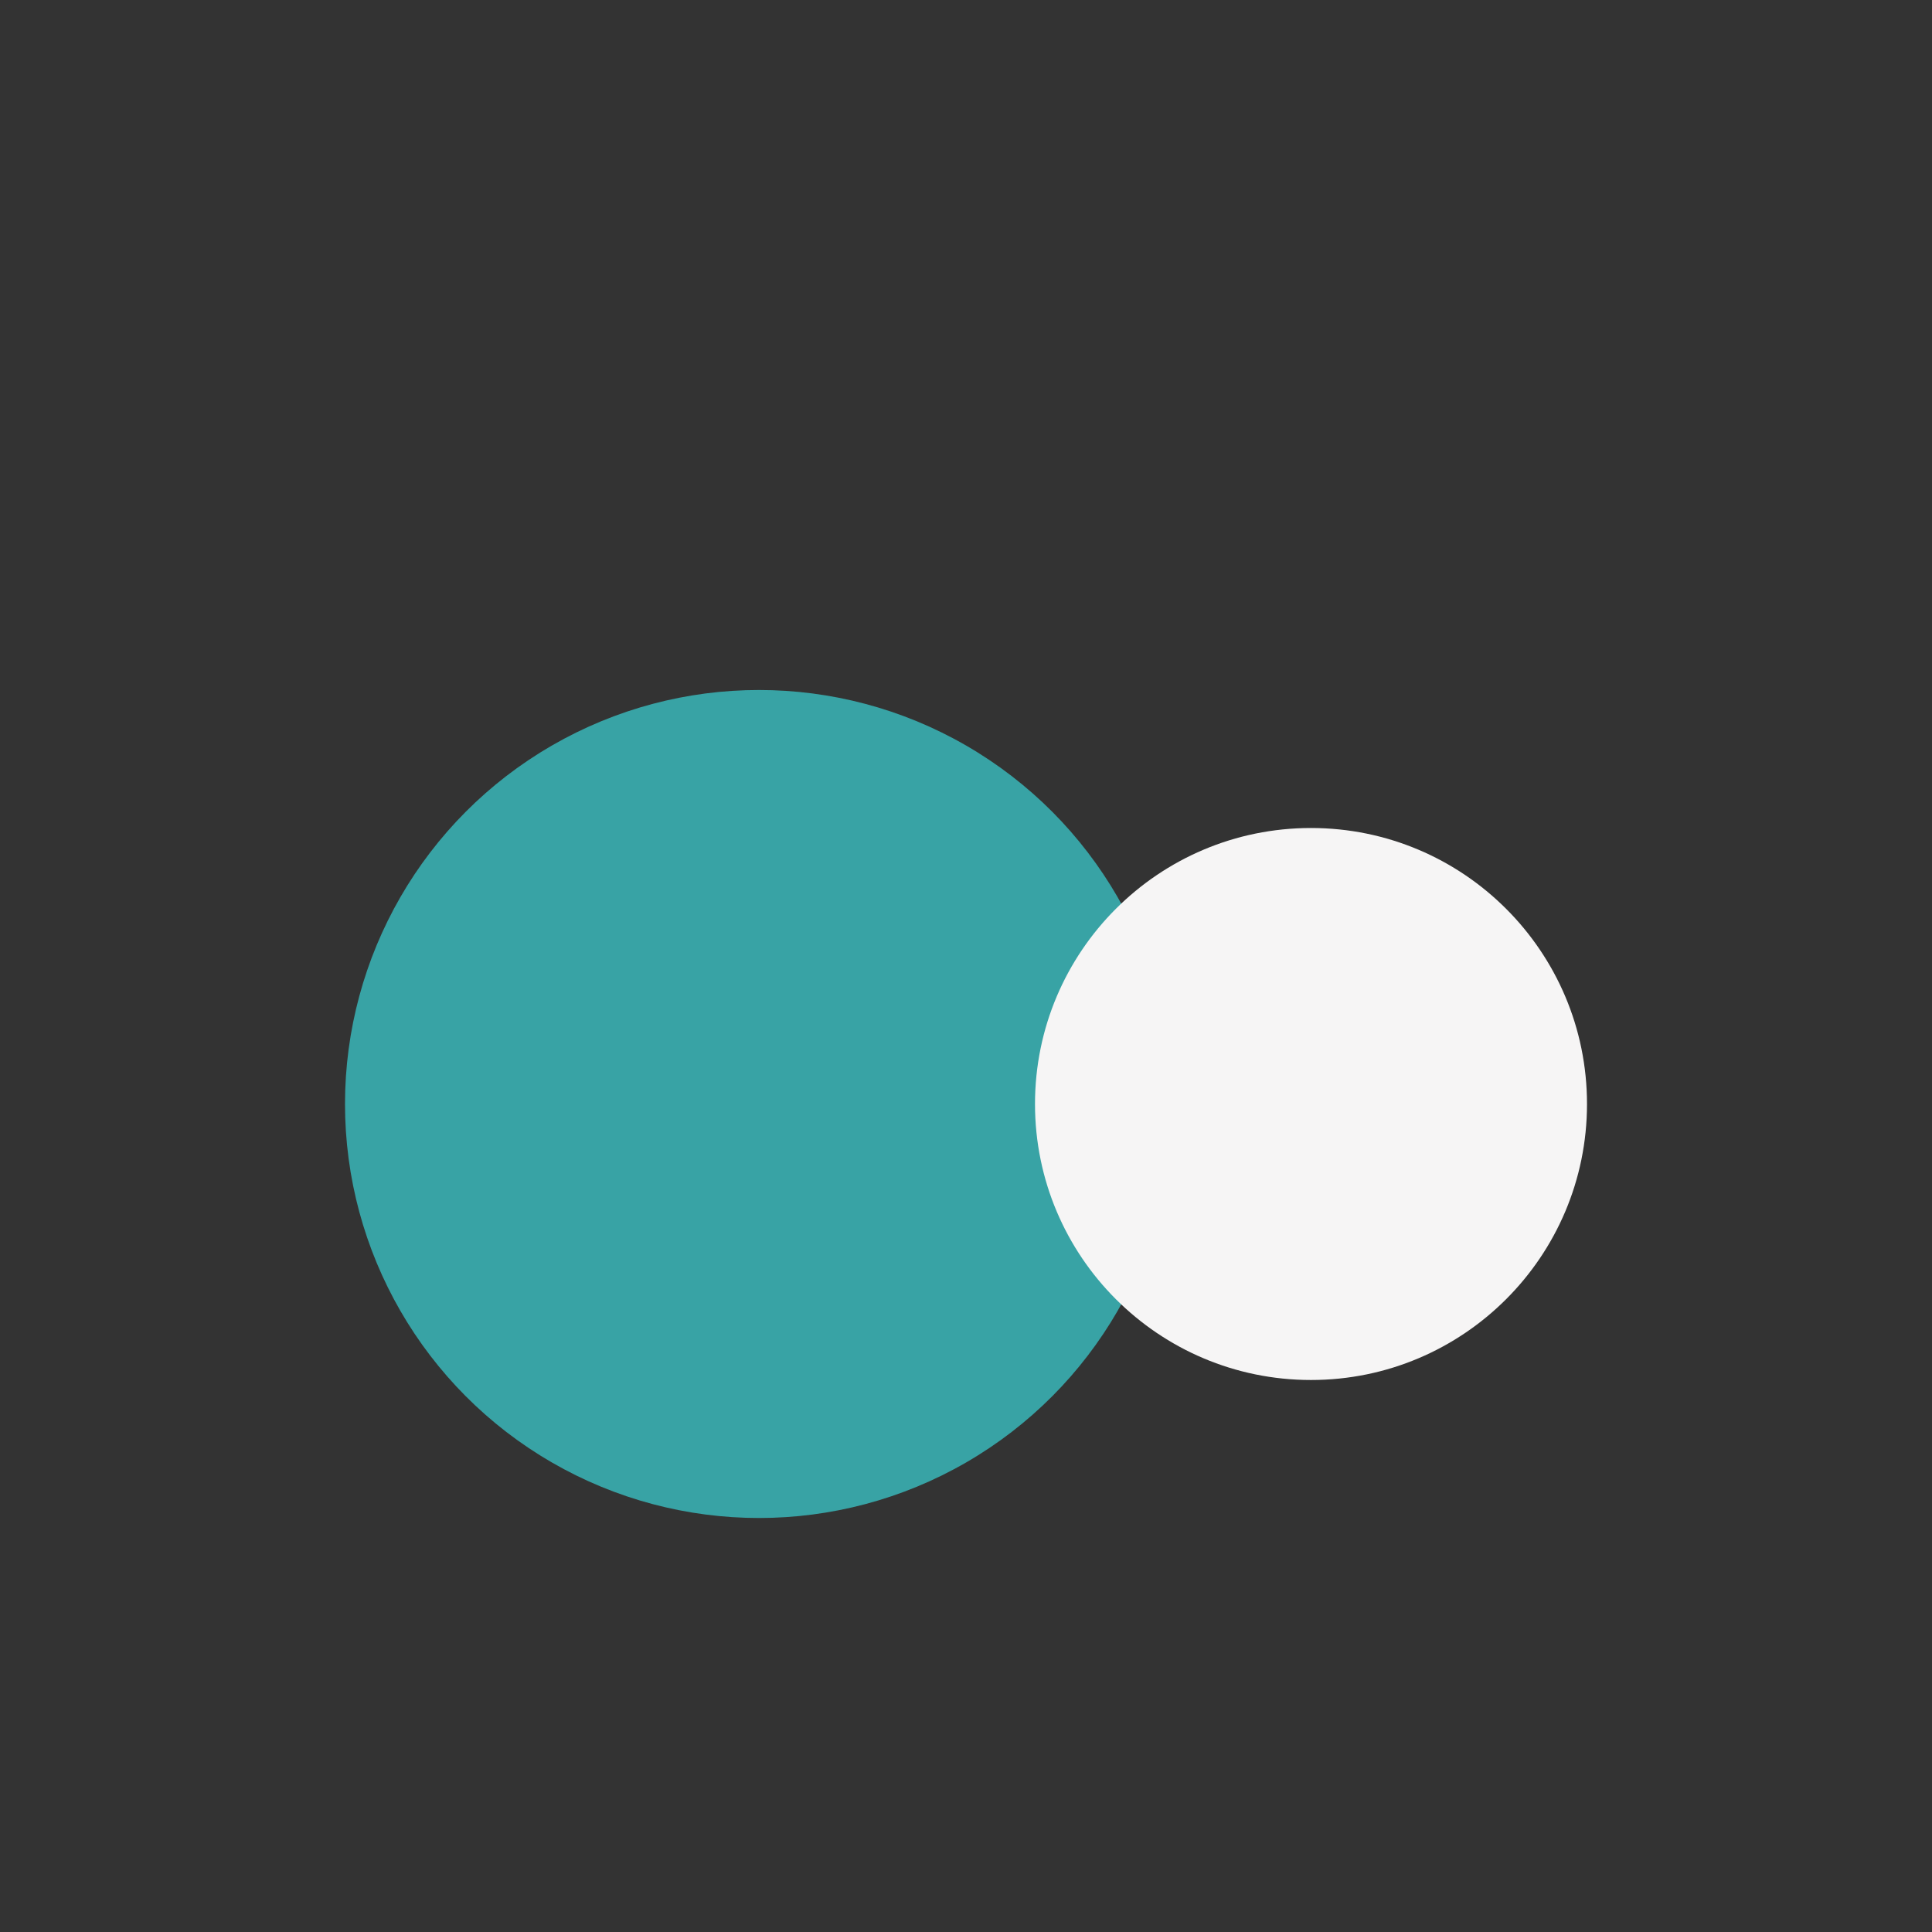 <?xml version="1.0" encoding="UTF-8"?>
<svg xmlns="http://www.w3.org/2000/svg" width="28" height="28" viewBox="0 0 28 28"><rect x="0" y="0" width="28" height="28" fill="#333333" stroke="none"/><circle cx="11" cy="16" r="6" fill="#38A3A5"/><circle cx="19" cy="16" r="4" fill="#F6F5F5"/></svg>